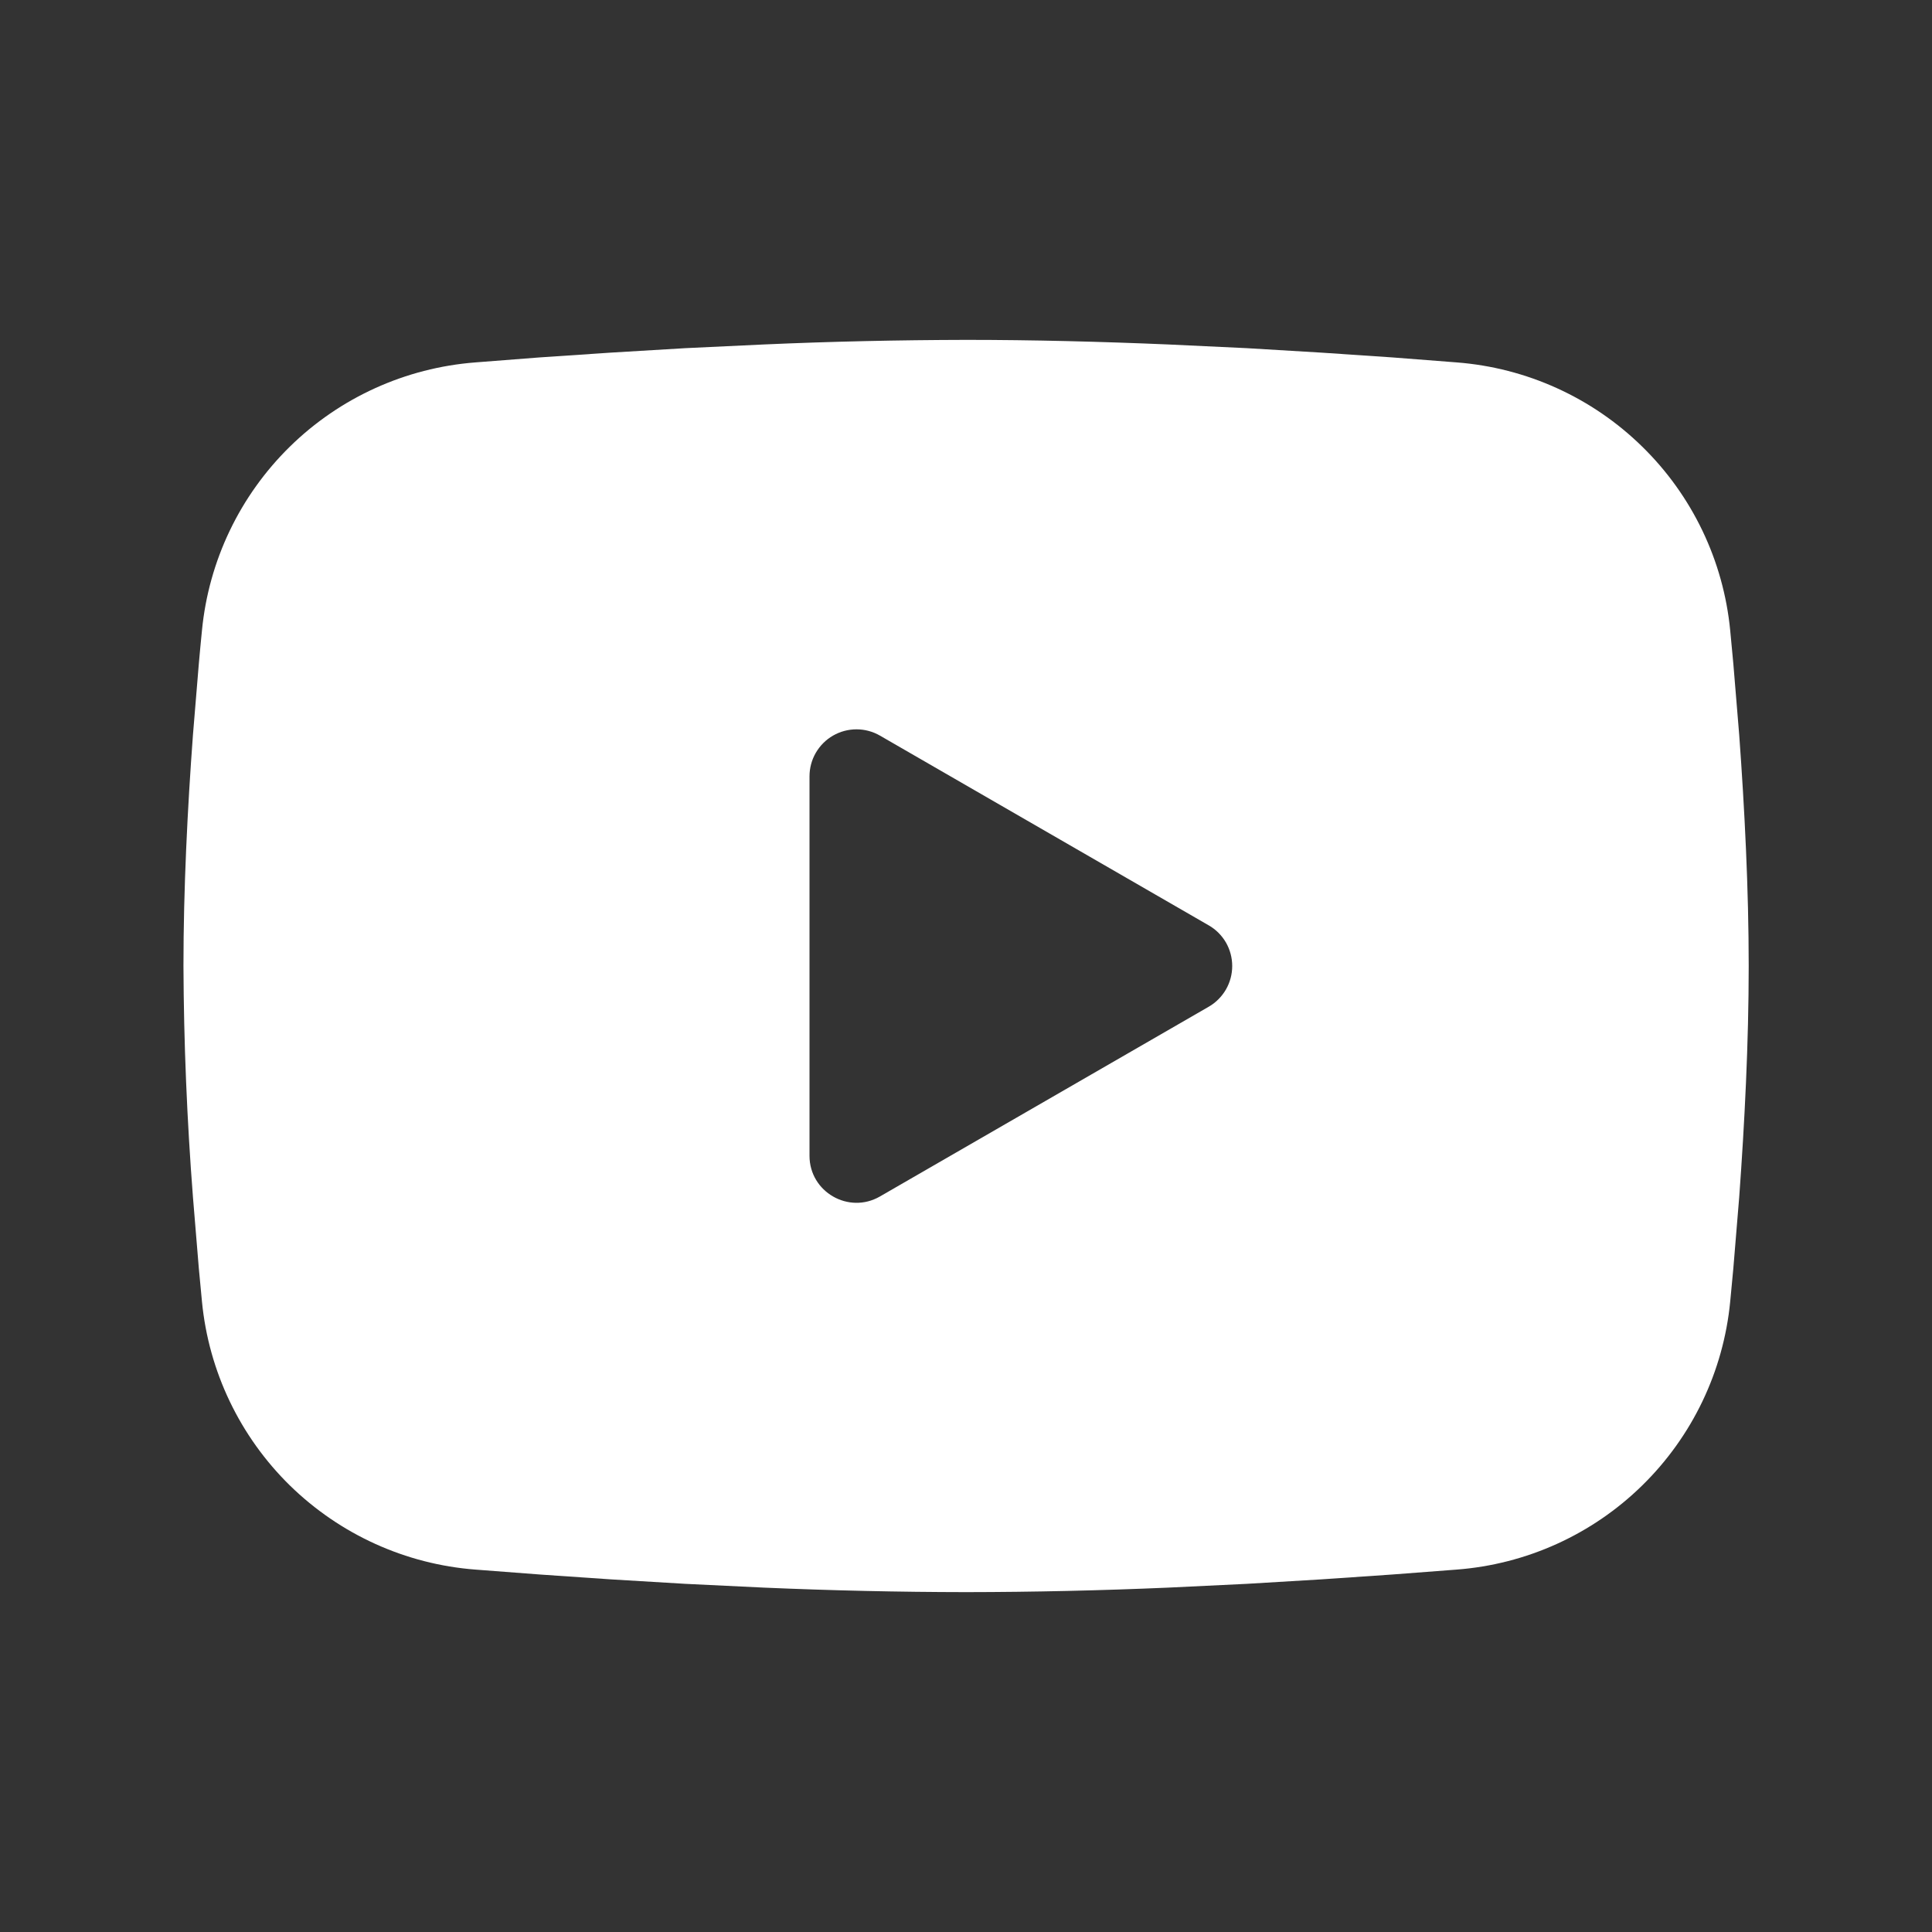 <svg width="24" height="24" viewBox="0 0 24 24" fill="none" xmlns="http://www.w3.org/2000/svg">
<rect x="0" y="0" width="24" height="24" fill="#333333" stroke="none"/>
<g clip-path="url(#clip0_31_5829)">
<path fill-rule="evenodd" clip-rule="evenodd" d="M12.001 4.222C12.832 4.222 13.685 4.244 14.511 4.279L15.487 4.325L16.422 4.381L17.297 4.44L18.096 4.502C18.963 4.569 19.779 4.939 20.4 5.548C21.022 6.156 21.409 6.965 21.493 7.83L21.532 8.244L21.605 9.128C21.672 10.045 21.723 11.044 21.723 12C21.723 12.956 21.672 13.955 21.605 14.872L21.532 15.757C21.519 15.899 21.506 16.036 21.493 16.17C21.409 17.036 21.022 17.844 20.4 18.453C19.779 19.062 18.962 19.432 18.095 19.498L17.297 19.559L16.422 19.619L15.487 19.675L14.511 19.722C13.675 19.758 12.838 19.777 12.001 19.778C11.164 19.777 10.327 19.758 9.491 19.722L8.514 19.675L7.58 19.619L6.705 19.559L5.906 19.498C5.039 19.432 4.223 19.061 3.601 18.453C2.98 17.844 2.593 17.036 2.509 16.17L2.47 15.757L2.397 14.872C2.323 13.917 2.283 12.959 2.279 12C2.279 11.044 2.329 10.045 2.397 9.128L2.47 8.244C2.483 8.102 2.495 7.965 2.509 7.83C2.593 6.965 2.98 6.157 3.601 5.548C4.222 4.939 5.038 4.569 5.905 4.502L6.703 4.44L7.578 4.381L8.514 4.325L9.49 4.279C10.326 4.242 11.164 4.224 12.001 4.222ZM10.056 9.643V14.358C10.056 14.807 10.543 15.087 10.931 14.863L15.015 12.506C15.104 12.455 15.177 12.381 15.229 12.292C15.28 12.203 15.307 12.103 15.307 12C15.307 11.898 15.28 11.797 15.229 11.708C15.177 11.619 15.104 11.546 15.015 11.495L10.931 9.138C10.843 9.087 10.742 9.06 10.64 9.06C10.537 9.06 10.437 9.087 10.348 9.138C10.259 9.189 10.186 9.263 10.134 9.352C10.083 9.44 10.056 9.541 10.056 9.644V9.643Z" fill="white"/>
</g>
<defs>
<clipPath id="clip0_31_5829">
<rect width="23.333" height="23.333" fill="white" transform="translate(0.333 0.333)"/>
</clipPath>
</defs>
</svg>
